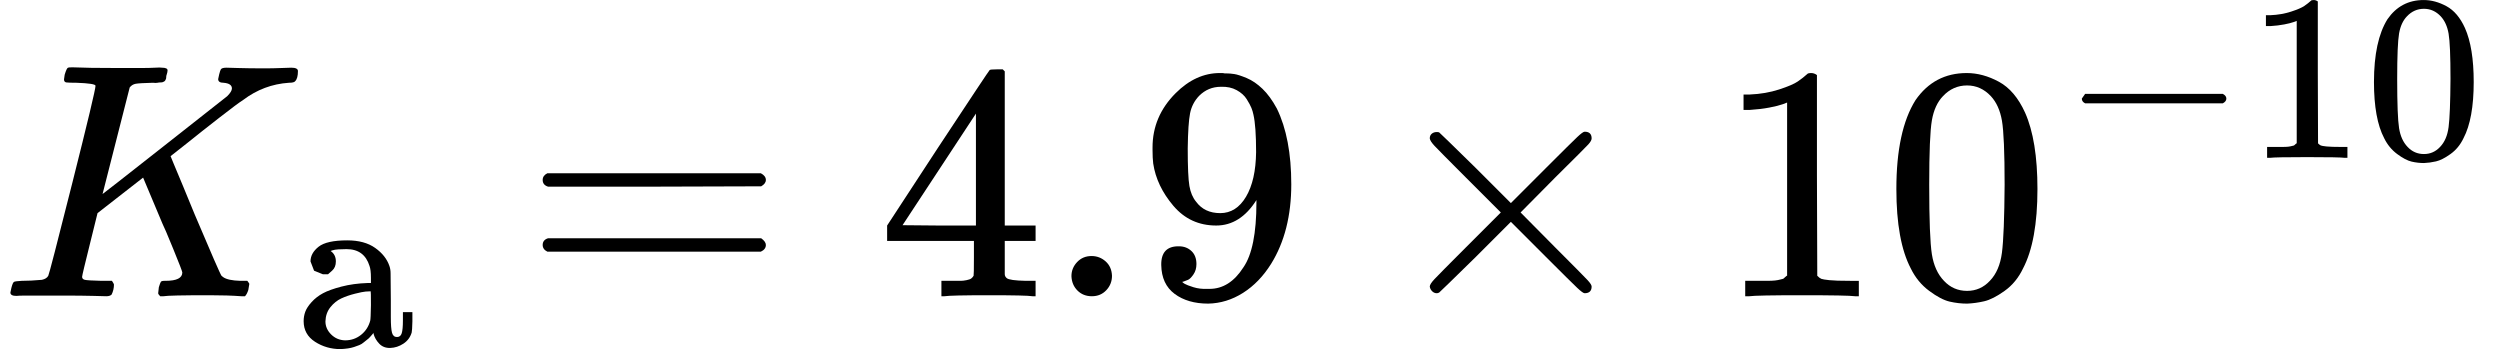 <svg style="vertical-align:-.357ex" xmlns="http://www.w3.org/2000/svg" width="16.877ex" height="2.357ex" viewBox="0 -883.9 7459.8 1041.7"><g data-mml-node="math" stroke="currentColor" fill="currentColor" stroke-width="0"><g data-mml-node="msub"><path data-c="1D43E" d="M285-628q0-7-57-9-23 0-30-1t-7-9q0-2 2-14 6-20 10-21 2-1 11-1h5q41 2 136 2h63q29 0 45-1t20 0q17 0 17 8 0 5-3 14-1 2-1 6t-1 6-2 4-3 3-4 2-7 1-9 1-14 0q-40 1-51 3t-18 11l-81 318q1 0 184-144t188-148q14-14 14-23 0-15-25-17-16 0-16-11 0-2 3-14t5-15q3-5 17-5 4 0 35 1t80 1q23 0 48-1t30-1q20 0 20 10 0 22-8 30-3 5-19 5-75 5-136 51-16 10-70 52t-100 79l-47 37 9 22q9 22 28 67t35 85q75 177 80 183 2 2 5 4 14 10 51 11h21q6 8 6 9t-3 18q-4 13-10 19h-11q-40-3-95-3-122 0-137 3h-10q-6-6-6-9t2-18q4-13 6-16t11-3h3q50 0 50-25 0-4-27-70t-32-75l-58-138-68 53-68 53-23 93q-23 92-23 97 0 7 8 9t50 3h31q6 9 6 11 0 16-7 30-5 5-16 5-3 0-37-1T180-2H85Q52-2 49-1 31-1 31-11q0-2 3-14 4-16 8-18t23-3q27 0 60-3 14-3 19-12 3-4 72-278t69-289z" stroke="none" data-mml-node="mi"/><g data-mml-node="TeXAtom" data-mjx-texclass="ORD"><path data-c="61" d="M978.859-65.635h-15.554L937.146-76.24l-10.605-27.573q0-24.745 24.038-43.834t85.547-19.089q51.611 0 83.426 22.624t42.42 53.732q3.535 9.898 3.535 21.917t.707 81.305v49.49q0 33.936 3.535 46.662t14.847 12.726q10.605 0 14.14-11.312t3.535-37.471V47.485h28.28v27.573q-.707 28.28-2.121 33.229-6.363 21.21-24.745 33.229t-38.885 12.726-33.229-12.726-16.968-29.694v-2.828l-1.414 2.121q-1.414 2.121-3.535 4.242t-5.656 6.363-8.484 7.777-10.605 8.484-12.726 7.777-15.554 5.656-18.382 4.242-21.917 2.121q-42.42 0-76.356-21.917t-33.936-61.509q0-14.847 4.949-28.28t19.089-28.987 33.936-26.159 55.146-19.796 77.77-10.605h9.898V-55.03q0-24.038-4.242-35.35-15.554-50.197-68.579-50.197-12.726 0-24.038.707t-17.675 2.828-5.656 2.121q15.554 10.605 15.554 31.108 0 17.675-11.312 27.573zm-7.777 140.693q0 21.917 16.968 38.885t41.713 17.675q26.866 0 47.369-16.261t27.573-42.42q1.414-4.949 2.121-46.662 0-41.006-.707-41.006-5.656 0-14.847.707t-31.815 6.363-41.006 14.14-32.522 26.159-14.847 42.42z" stroke="none" data-mml-node="mi"/></g></g><path data-c="3D" d="M1619.3-347q0-13 14-20h637q15 8 15 20 0 11-14 19l-318 1h-318q-16-5-16-20zm0 194q0-15 16-20h636q14 10 14 20 0 13-15 20h-637q-14-7-14-20z" stroke="none" data-mml-node="mo"/><g data-mml-node="mn" stroke="none"><path data-c="34" d="M3081.1 0q-18-3-129-3-116 0-134 3h-9v-46h58q7 0 17-2t14-5 7-8q1-2 1-54v-50h-259v-46l151-231q153-232 155-233 2-2 21-2h18l6 6v460h92v46h-92v99q0 7 6 12 8 7 57 8h29V0h-9zm-169-211v-334l-219 333 109 1h110z"/><path data-c="2E" d="M3197.1-60q0-24 17-42t43-18q24 0 42 16t19 43q0 25-17 43t-43 18-43-17-18-43z"/><path data-c="39" d="M3749.1-287q-48 76-120 76-78 0-128-59t-60-126q-2-16-2-40v-8q0-93 69-162 60-60 132-60h6q4 0 8 1h4q12 0 25 2t37 12 47 32 43 59q43 88 43 226 0 140-60 237-35 56-84 87t-104 32q-61 0-100-29t-40-86 53-56q22 0 37 14t15 39q0 18-9 31t-16 16-13 5l-4 1q0 2 7 6t26 10 42 5h6q60 0 101-64 39-56 39-194v-7zm-108 39q48 0 77-49t30-133q0-78-8-112-2-10-6-20t-14-26-30-27-47-10q-38 0-65 27-21 22-27 52t-7 105q0 83 5 112t20 47q25 34 72 34z"/></g><path data-c="D7" d="M4749.3-29q0 20-21 20-5 0-22-16t-94-93l-104-104-105 105q-106 104-109 106-4 2-7 2-8 0-14-6t-7-14q0-7 14-22t94-95l104-104-104-104q-81-81-94-95t-14-22q0-9 6-14t15-5q5 0 7 1 3 2 109 106l105 105 104-104q77-77 94-93t22-16q21 0 21 20 0 7-10 18t-98 98l-104 105 104 105q84 84 96 97t12 19z" stroke="none" data-mml-node="mo"/><g data-mml-node="msup"><g data-mml-node="mn" stroke="none"><path data-c="31" d="m5332.6-578-13 5q-14 5-40 10t-58 7h-19v-46h19q47-2 87-15t56-24 28-22q2-3 12-3 9 0 17 6v299l1 300q7 7 12 9t24 4 62 2h26V0h-11q-21-3-159-3-136 0-157 3h-12v-46h64q16 0 25-1t16-3 8-2 6-5 6-4v-517z"/><path data-c="30" d="M5715.6-585q56-81 153-81 48 0 96 26t78 92q37 83 37 228 0 155-43 237-20 42-55 67t-61 31-51 7q-26 0-52-6t-61-32-55-67q-43-82-43-237 0-174 57-265zm225-12q-30-32-71-32-42 0-72 32-25 26-33 72t-8 192q0 158 8 208t36 79q28 30 69 30 40 0 68-30 29-30 36-84t8-203q0-145-8-191t-33-73z"/></g><g data-mml-node="TeXAtom" data-mjx-texclass="ORD"><path data-c="2212" d="M6211.988-580.559v-9.191l9.898-14.14h410.767q10.605 5.656 10.605 14.14t-10.605 14.14h-410.767q-9.898-4.949-9.898-14.14z" stroke="none" data-mml-node="mo"/><g data-mml-node="mn" stroke="none"><path data-c="31" d="m6853.237-821.646-9.191 3.535q-9.898 3.535-28.28 7.07t-41.006 4.949h-13.433v-32.522h13.433q33.229-1.414 61.509-10.605t39.592-16.968 19.796-15.554q1.414-2.121 8.484-2.121 6.363 0 12.019 4.242v211.393l.707 212.1q4.949 4.949 8.484 6.363t16.968 2.828 43.834 1.414h18.382V-413h-7.777q-14.847-2.121-112.413-2.121-96.152 0-110.999 2.121h-8.484v-32.522H6810.11q11.312 0 17.675-.707t11.312-2.121 5.656-1.414 4.242-3.535 4.242-2.828v-365.519z"/><path data-c="30" d="M7124.018-826.595q39.592-57.267 108.171-57.267 33.936 0 67.872 18.382t55.146 65.044q26.159 58.681 26.159 161.196 0 109.585-30.401 167.559-14.14 29.694-38.885 47.369t-43.127 21.917-36.057 4.949q-18.382 0-36.764-4.242t-43.127-22.624-38.885-47.369q-30.401-57.974-30.401-167.559 0-123.018 40.299-187.355zm159.075-8.484q-21.21-22.624-50.197-22.624-29.694 0-50.904 22.624-17.675 18.382-23.331 50.904t-5.656 135.744q0 111.706 5.656 147.056t25.452 55.853q19.796 21.21 48.783 21.21 28.28 0 48.076-21.21 20.503-21.21 25.452-59.388t5.656-143.521q0-102.515-5.656-135.037t-23.331-51.611z"/></g></g></g></g></svg>